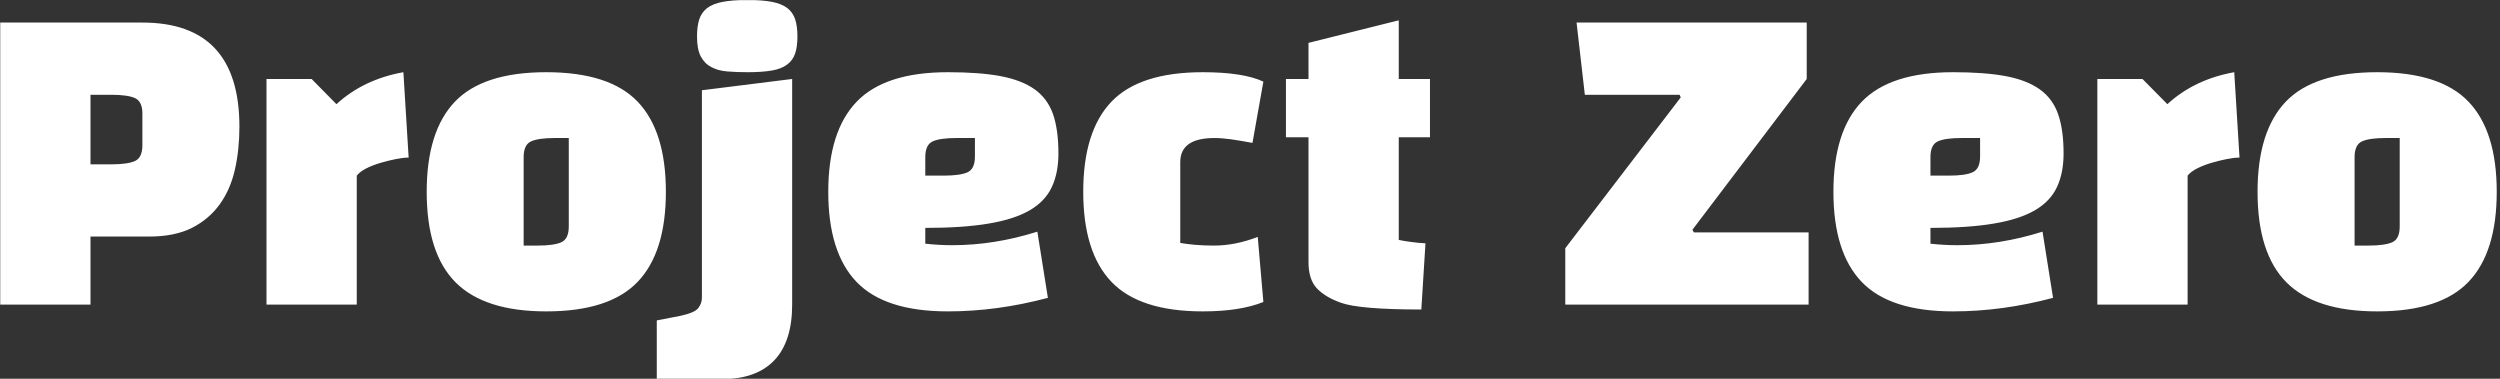 <svg xmlns="http://www.w3.org/2000/svg" version="1.1" xmlns:xlink="http://www.w3.org/1999/xlink" xmlns:svgjs="http://svgjs.dev/svgjs" width="2000" height="303" viewBox="0 0 2000 303"><rect x="0" y="0" width="2000" height="303" fill="#333333" stroke="none"/><g transform="matrix(1,0,0,1,-1.212,0.131)"><svg viewBox="0 0 396 60" data-background-color="#ffffff" preserveAspectRatio="xMidYMid meet" height="303" width="2000" xmlns="http://www.w3.org/2000/svg" xmlns:xlink="http://www.w3.org/1999/xlink"><g id="tight-bounds" transform="matrix(1,0,0,1,0.24,-0.026)"><svg viewBox="0 0 395.52 60.052" height="60.052" width="395.52"><g><svg viewBox="0 0 395.52 60.052" height="60.052" width="395.52"><g><svg viewBox="0 0 395.52 60.052" height="60.052" width="395.52"><g id="textblocktransform"><svg viewBox="0 0 395.52 60.052" height="60.052" width="395.52" id="textblock"><g><svg viewBox="0 0 395.52 60.052" height="60.052" width="395.52"><g transform="matrix(1,0,0,1,0,0)"><svg width="395.52" viewBox="3 -40.5 331.92 50.4" height="60.052" data-palette-color="#0b996d"><path d="M22.8-9.05L22.8-9.05 15-9.05 15 0 3 0 3-37.5 21.9-37.5Q34.8-37.5 34.8-23.65L34.8-23.65Q34.8-20.6 34.2-17.95 33.6-15.3 32.18-13.33 30.75-11.35 28.48-10.2 26.2-9.05 22.8-9.05ZM17.75-27.9L17.75-27.9 15-27.9 15-18.65 17.75-18.65Q19.95-18.65 20.93-19.1 21.9-19.55 21.9-21.2L21.9-21.2 21.9-25.4Q21.9-27 20.93-27.45 19.95-27.9 17.75-27.9ZM50.4 0L38.4 0 38.4-30 44.4-30 47.7-26.65Q51.3-29.95 56.6-30.9L56.6-30.9 57.3-19.55Q56.6-19.55 55.6-19.35 54.6-19.15 53.57-18.85 52.55-18.55 51.7-18.13 50.85-17.7 50.4-17.15L50.4-17.15 50.4 0ZM59.7-15L59.7-15Q59.7-23.05 63.45-26.98 67.2-30.9 75.59-30.9L75.59-30.9Q84-30.9 87.75-26.98 91.5-23.05 91.5-15L91.5-15Q91.5-6.95 87.75-3.03 84 0.9 75.59 0.9L75.59 0.9Q67.4 0.9 63.55-2.95 59.7-6.8 59.7-15ZM72.59-19.6L72.59-19.6 72.59-7.85 74.45-7.85Q76.65-7.85 77.62-8.3 78.59-8.75 78.59-10.4L78.59-10.4 78.59-22.15 76.75-22.15Q74.55-22.15 73.57-21.7 72.59-21.25 72.59-19.6ZM98.99 9.9L98.99 9.9 90.29 9.9 90.29 2.1 93.39 1.5Q95.29 1.1 95.79 0.48 96.29-0.15 96.29-0.9L96.29-0.9 96.29-28.5 108.29-30 108.29 0Q108.29 4.9 105.92 7.4 103.54 9.9 98.99 9.9ZM95.64-35.65L95.64-35.65Q95.64-37 95.94-37.93 96.24-38.85 96.99-39.43 97.74-40 99.04-40.25 100.34-40.5 102.34-40.5L102.34-40.5Q104.34-40.5 105.62-40.25 106.89-40 107.64-39.43 108.39-38.85 108.69-37.93 108.99-37 108.99-35.65L108.99-35.65Q108.99-34.3 108.69-33.4 108.39-32.5 107.64-31.93 106.89-31.35 105.62-31.13 104.34-30.9 102.34-30.9L102.34-30.9Q100.89-30.9 99.67-31 98.44-31.1 97.54-31.58 96.64-32.05 96.14-33 95.64-33.95 95.64-35.65ZM125.99-10.2L125.99-10.2 125.99-8.1Q126.89-8 127.79-7.95 128.69-7.9 129.59-7.9L129.59-7.9Q135.19-7.9 140.89-9.7L140.89-9.7 142.29-0.9Q135.54 0.9 128.99 0.9L128.99 0.9Q120.59 0.9 116.84-3.03 113.09-6.95 113.09-15L113.09-15Q113.09-23.05 116.87-26.98 120.64-30.9 128.99-30.9L128.99-30.9Q133.19-30.9 135.99-30.38 138.79-29.85 140.52-28.63 142.24-27.4 142.97-25.33 143.69-23.25 143.69-20.1L143.69-20.1Q143.69-17.5 142.81-15.63 141.94-13.75 139.89-12.55 137.84-11.35 134.44-10.78 131.04-10.2 125.99-10.2ZM125.99-19.6L125.99-19.6 125.99-17.15 128.44-17.15Q130.64-17.15 131.62-17.6 132.59-18.05 132.59-19.7L132.59-19.7 132.59-22.15 130.14-22.15Q127.94-22.15 126.97-21.7 125.99-21.25 125.99-19.6ZM170.19-9L170.19-9 170.94-0.35Q167.84 0.9 162.89 0.9L162.89 0.9Q154.49 0.9 150.74-3.03 146.99-6.95 146.99-15L146.99-15Q146.99-23.05 150.74-26.98 154.49-30.9 162.89-30.9L162.89-30.9Q168.24-30.9 170.94-29.65L170.94-29.65 169.49-21.5Q167.89-21.8 166.64-21.98 165.39-22.15 164.44-22.15L164.44-22.15Q159.89-22.15 159.89-18.95L159.89-18.95 159.89-8.2Q160.74-8.05 161.86-7.95 162.99-7.85 164.39-7.85L164.39-7.85Q167.19-7.85 170.19-9ZM176.94-5.65L176.94-22.25 173.94-22.25 173.94-30 176.94-30 176.94-34.8 188.94-37.8 188.94-30 193.09-30 193.09-22.25 188.94-22.25 188.94-8.6Q189.69-8.45 190.59-8.33 191.49-8.2 192.49-8.15L192.49-8.15 191.94 0.65Q183.74 0.65 181.24-0.25L181.24-0.25Q179.14-1 178.04-2.18 176.94-3.35 176.94-5.65L176.94-5.65ZM243.43 0L243.43-9.6 228.18-9.6 227.98-9.95 243.18-30 243.18-37.5 212.58-37.5 213.68-27.9 226.28-27.9 226.43-27.55 211.08-7.5 211.08 0 243.43 0ZM259.63-10.2L259.63-10.2 259.63-8.1Q260.53-8 261.43-7.95 262.33-7.9 263.23-7.9L263.23-7.9Q268.83-7.9 274.53-9.7L274.53-9.7 275.93-0.9Q269.18 0.9 262.63 0.9L262.63 0.9Q254.23 0.9 250.48-3.03 246.73-6.95 246.73-15L246.73-15Q246.73-23.05 250.5-26.98 254.28-30.9 262.63-30.9L262.63-30.9Q266.83-30.9 269.63-30.38 272.43-29.85 274.15-28.63 275.88-27.4 276.6-25.33 277.33-23.25 277.33-20.1L277.33-20.1Q277.33-17.5 276.45-15.63 275.58-13.75 273.53-12.55 271.48-11.35 268.08-10.78 264.68-10.2 259.63-10.2ZM259.63-19.6L259.63-19.6 259.63-17.15 262.08-17.15Q264.28-17.15 265.25-17.6 266.23-18.05 266.23-19.7L266.23-19.7 266.23-22.15 263.78-22.15Q261.58-22.15 260.6-21.7 259.63-21.25 259.63-19.6ZM293.82 0L281.82 0 281.82-30 287.82-30 291.13-26.65Q294.72-29.95 300.02-30.9L300.02-30.9 300.72-19.55Q300.02-19.55 299.02-19.35 298.02-19.15 297-18.85 295.97-18.55 295.13-18.13 294.27-17.7 293.82-17.15L293.82-17.15 293.82 0ZM303.12-15L303.12-15Q303.12-23.05 306.87-26.98 310.62-30.9 319.02-30.9L319.02-30.9Q327.42-30.9 331.17-26.98 334.92-23.05 334.92-15L334.92-15Q334.92-6.95 331.17-3.03 327.42 0.9 319.02 0.9L319.02 0.9Q310.82 0.9 306.97-2.95 303.12-6.8 303.12-15ZM316.02-19.6L316.02-19.6 316.02-7.85 317.87-7.85Q320.07-7.85 321.05-8.3 322.02-8.75 322.02-10.4L322.02-10.4 322.02-22.15 320.17-22.15Q317.97-22.15 317-21.7 316.02-21.25 316.02-19.6Z" opacity="1" transform="matrix(1,0,0,1,0,0)" fill="#ffffff" class="wordmark-text-0" data-fill-palette-color="primary" id="text-0"></path></svg></g></svg></g></svg></g></svg></g></svg></g><defs></defs></svg><rect width="395.52" height="60.052" fill="none" stroke="none" visibility="hidden"></rect></g></svg></g></svg>
